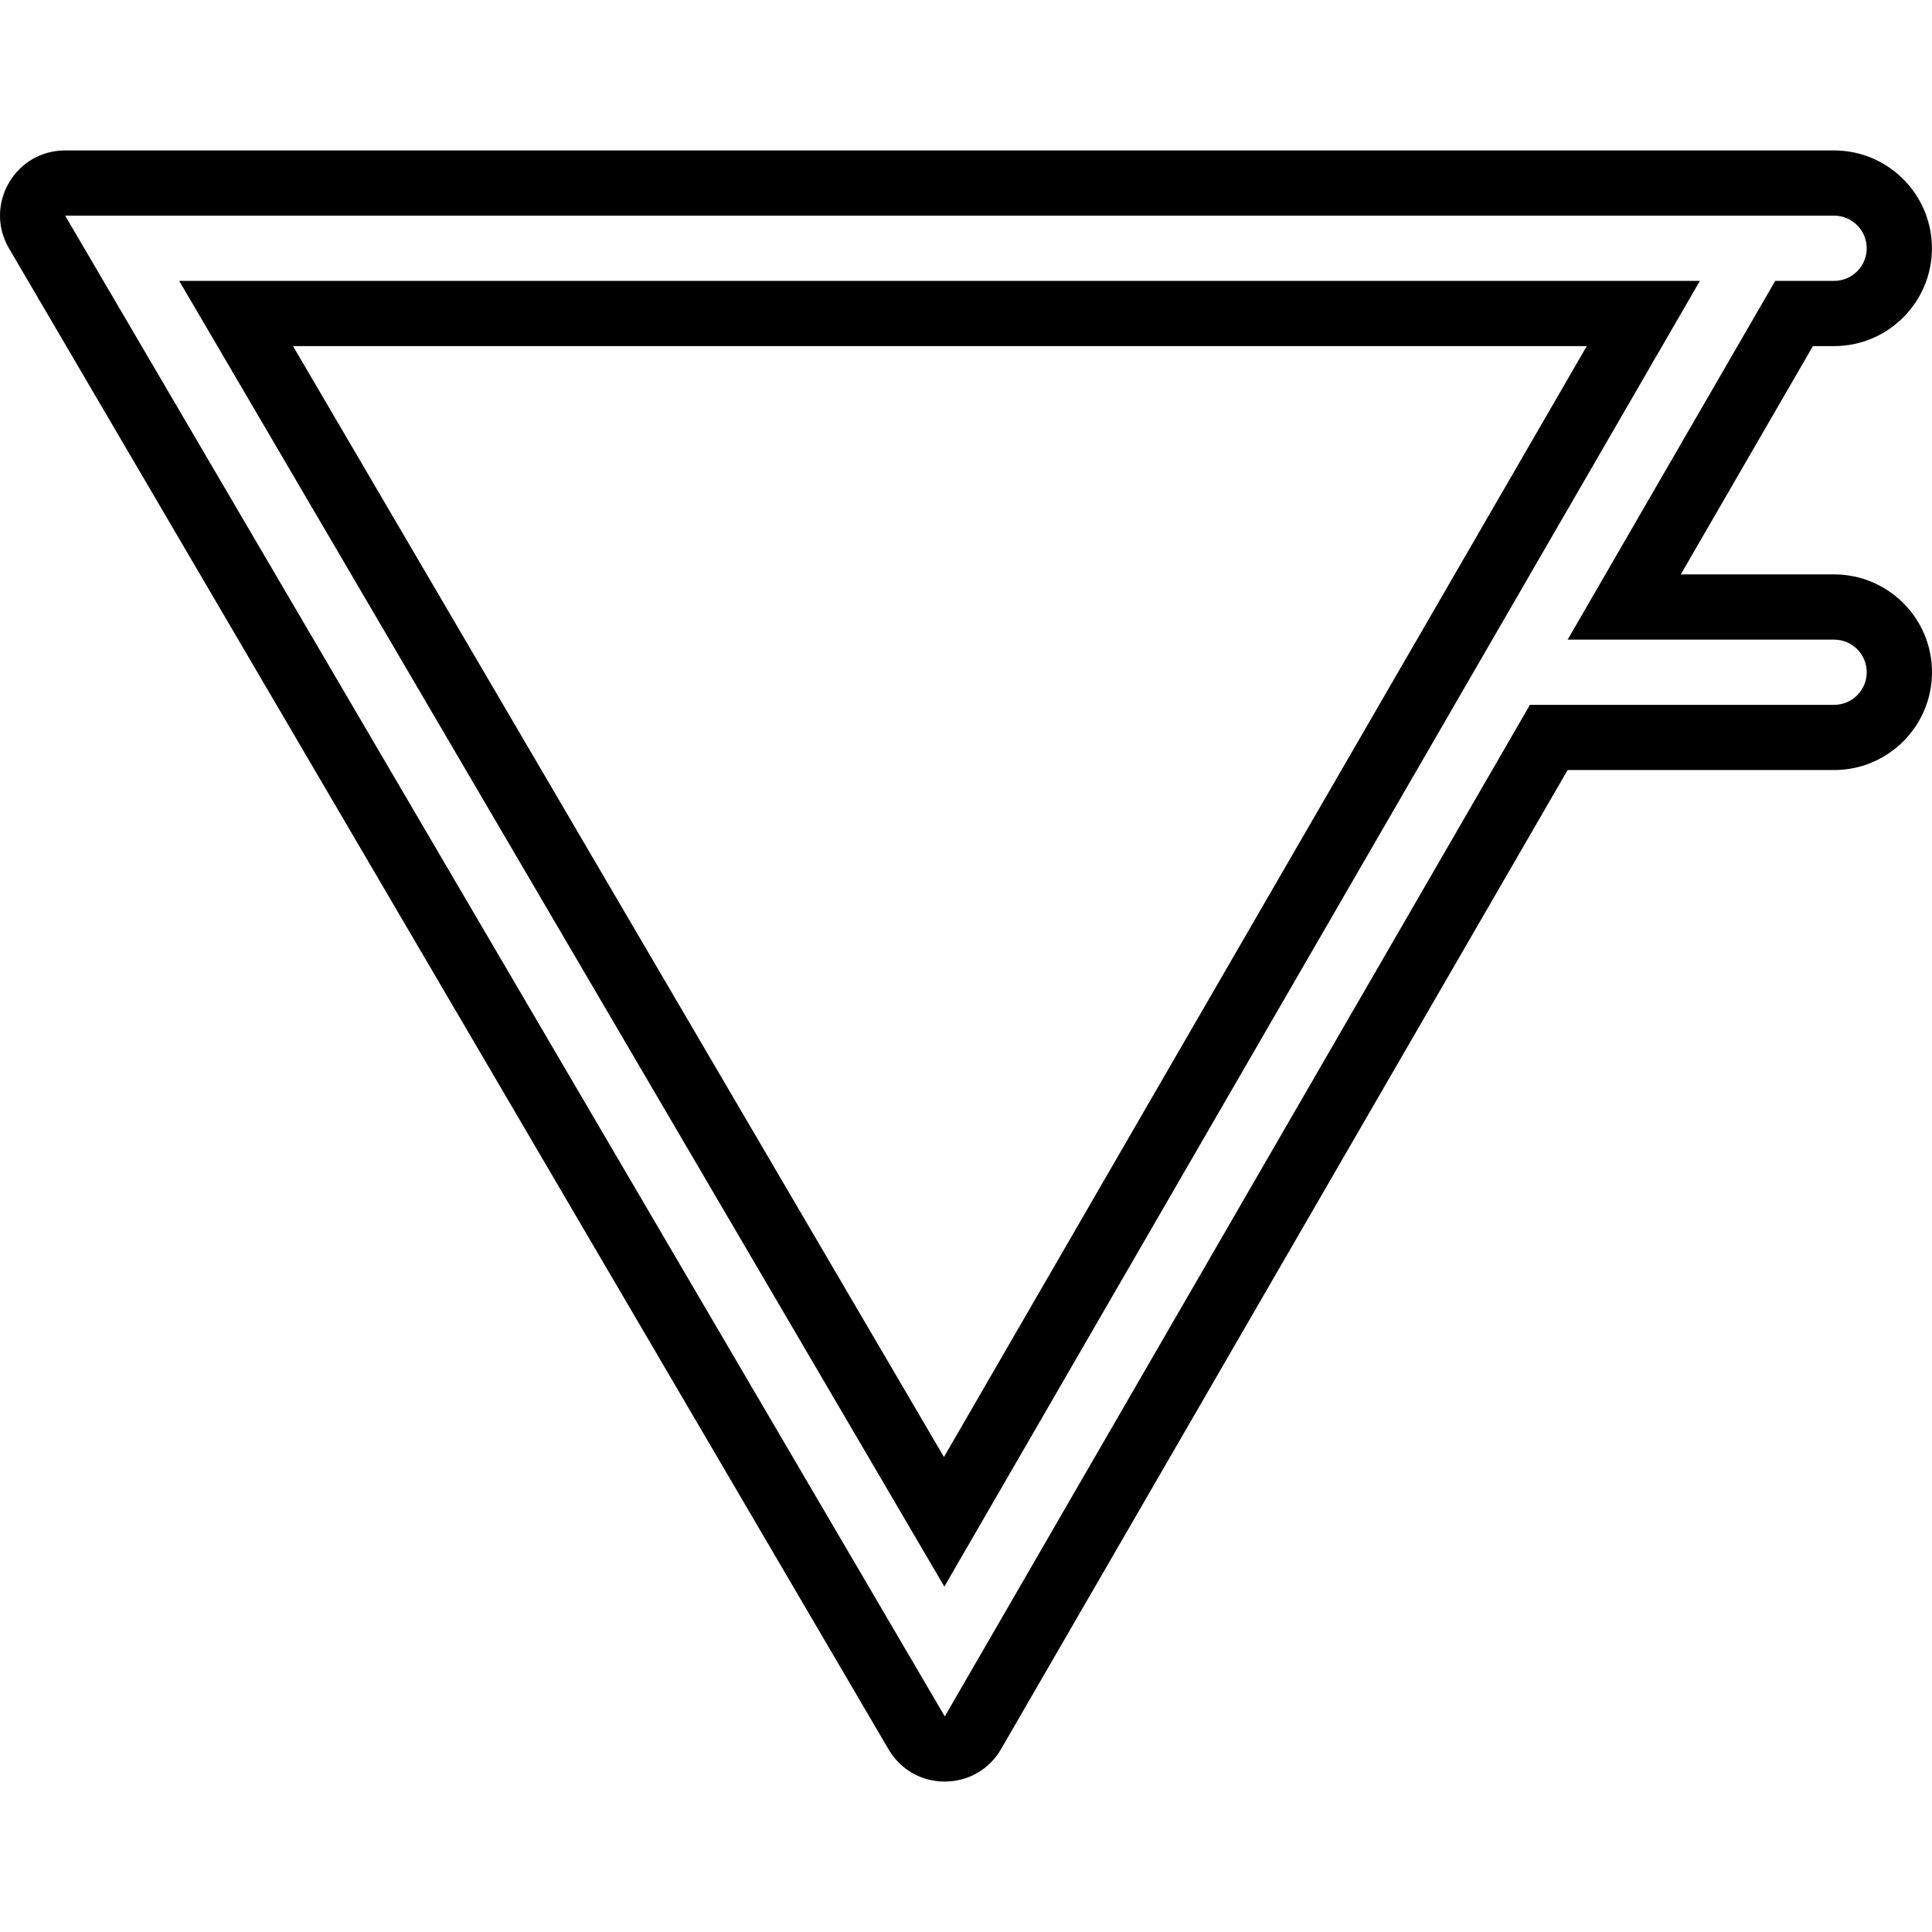 <?xml version="1.0" encoding="iso-8859-1"?>
<!-- Uploaded to: SVG Repo, www.svgrepo.com, Generator: SVG Repo Mixer Tools -->
<svg fill="#000000" height="800px" width="800px" version="1.1" id="Capa_1" xmlns="http://www.w3.org/2000/svg" xmlns:xlink="http://www.w3.org/1999/xlink" 
	 viewBox="0 0 59.242 59.242" xml:space="preserve">
<g>
	<g>
		<path d="M5.495,8.613l23.462,40.038L52.125,8.613H5.495z M28.945,44.677L8.985,10.613h39.671L28.945,44.677z"/>
		<path d="M56.24,17.613h-4.701l4.051-7h0.65c1.654,0,3-1.346,3-3s-1.346-3-3-3H1.998c-0.725,0-1.371,0.375-1.731,1.004
			c-0.36,0.628-0.356,1.376,0.01,2.001l26.97,46.025c0.362,0.618,1.005,0.986,1.722,0.986c0.002,0,0.004,0,0.006,0
			c0.719-0.002,1.362-0.375,1.721-0.996l17.373-30.021h8.173c1.654,0,3-1.346,3-3S57.895,17.613,56.24,17.613z M56.24,21.613h-9.327
			L28.971,52.632L1.998,6.613H56.24c0.552,0,1,0.448,1,1s-0.448,1-1,1h-1.805l-6.365,11h8.17c0.552,0,1,0.448,1,1
			S56.792,21.613,56.24,21.613z"/>
	</g>
</g>
</svg>